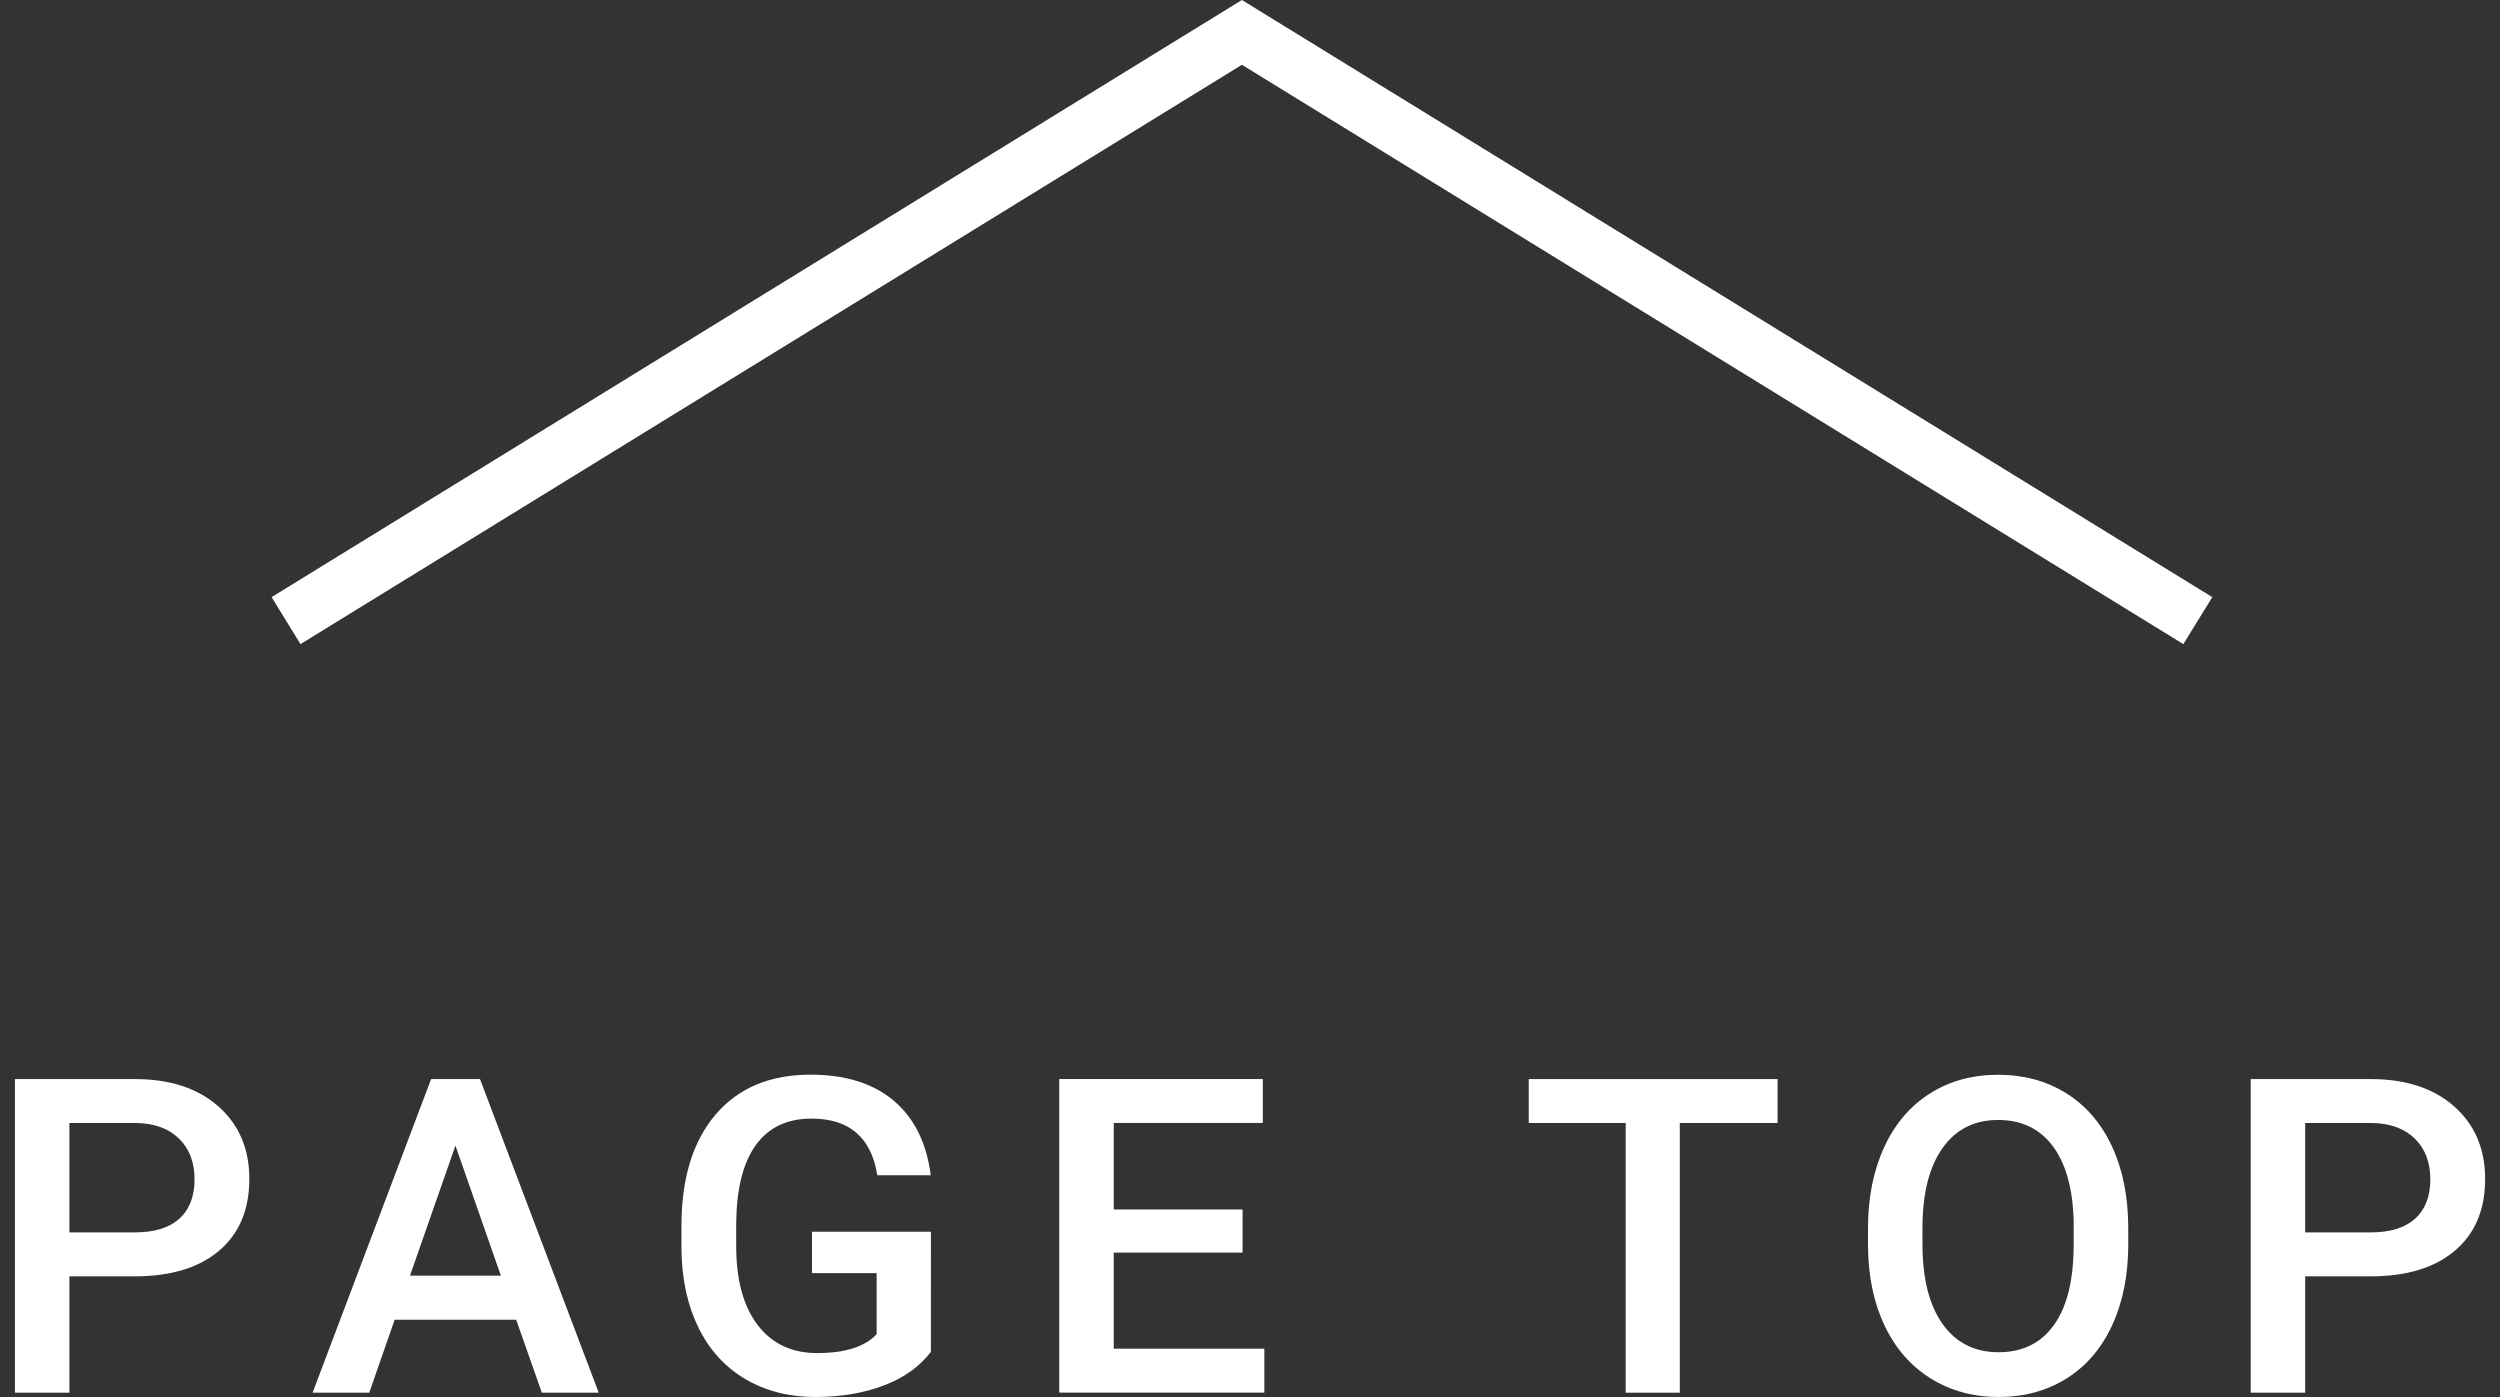 <?xml version="1.0" encoding="utf-8"?>
<!-- Generator: Adobe Illustrator 15.0.2, SVG Export Plug-In . SVG Version: 6.00 Build 0)  -->
<!DOCTYPE svg PUBLIC "-//W3C//DTD SVG 1.1//EN" "http://www.w3.org/Graphics/SVG/1.1/DTD/svg11.dtd">
<svg version="1.1" id="レイヤー_1" xmlns="http://www.w3.org/2000/svg" xmlns:xlink="http://www.w3.org/1999/xlink" x="0px"
	 y="0px" width="68px" height="37.998px" viewBox="0 0 68 37.998" enable-background="new 0 0 68 37.998" xml:space="preserve">
<rect x="0" y="0" width="68" height="37.998" fill="#333333" stroke="none"/>
<polygon fill="#FFFFFF" points="59.387,17.52 33.78,1.762 8.173,17.52 7.387,16.242 33.78,0 60.174,16.242 "/>
<path fill="#FFFFFF" d="M1.888,34.717v3.164H0.406v-8.53H3.67c0.953,0,1.71,0.248,2.271,0.744c0.561,0.497,0.841,1.153,0.841,1.971
	c0,0.838-0.274,1.488-0.823,1.953c-0.549,0.467-1.317,0.698-2.306,0.698H1.888z M1.888,33.521h1.781c0.527,0,0.93-0.123,1.207-0.371
	s0.416-0.606,0.416-1.075c0-0.462-0.141-0.829-0.422-1.104c-0.281-0.275-0.668-0.416-1.16-0.425H1.888V33.521z"/>
<path fill="#FFFFFF" d="M14.04,35.896h-3.305l-0.691,1.985H8.503l3.223-8.53h1.33l3.229,8.53h-1.547L14.04,35.896z M11.151,34.699
	h2.473l-1.236-3.539L11.151,34.699z"/>
<path fill="#FFFFFF" d="M25.32,36.772c-0.309,0.402-0.736,0.707-1.283,0.914s-1.168,0.312-1.863,0.312
	c-0.715,0-1.348-0.162-1.898-0.485c-0.55-0.324-0.976-0.789-1.274-1.393s-0.454-1.309-0.466-2.112V33.34
	c0-1.289,0.309-2.296,0.926-3.021c0.617-0.725,1.479-1.088,2.584-1.088c0.949,0,1.703,0.235,2.262,0.707
	c0.559,0.471,0.895,1.146,1.008,2.029h-1.453c-0.164-1.027-0.76-1.541-1.787-1.541c-0.664,0-1.169,0.238-1.515,0.717
	c-0.346,0.478-0.524,1.176-0.536,2.101v0.653c0,0.92,0.194,1.633,0.583,2.143c0.389,0.509,0.929,0.764,1.62,0.764
	c0.758,0,1.297-0.172,1.617-0.514v-1.661h-1.758v-1.125h3.234L25.32,36.772L25.32,36.772z"/>
<path fill="#FFFFFF" d="M33.798,34.071h-3.504v2.613h4.096v1.195h-5.578v-8.529h5.537v1.194h-4.055v2.354h3.504V34.071z"/>
<path fill="#FFFFFF" d="M48.35,30.545h-2.66v7.336h-1.471v-7.336h-2.637v-1.194h6.768V30.545z"/>
<path fill="#FFFFFF" d="M57.889,33.838c0,0.836-0.145,1.569-0.434,2.2s-0.703,1.115-1.24,1.453s-1.154,0.507-1.854,0.507
	c-0.691,0-1.31-0.169-1.851-0.507c-0.54-0.338-0.959-0.819-1.254-1.444s-0.442-1.346-0.446-2.161v-0.48
	c0-0.832,0.146-1.566,0.44-2.203s0.711-1.124,1.248-1.463c0.537-0.338,1.153-0.506,1.851-0.506c0.695,0,1.311,0.166,1.848,0.5
	s0.953,0.814,1.246,1.441s0.44,1.355,0.445,2.188V33.838L57.889,33.838z M56.406,33.394c0-0.945-0.18-1.67-0.537-2.174
	c-0.357-0.505-0.863-0.757-1.52-0.757c-0.642,0-1.144,0.251-1.504,0.753c-0.361,0.502-0.546,1.213-0.554,2.131v0.491
	c0,0.938,0.183,1.662,0.547,2.175c0.365,0.512,0.873,0.768,1.521,0.768c0.656,0,1.16-0.25,1.515-0.75s0.53-1.23,0.53-2.191v-0.445
	H56.406z"/>
<path fill="#FFFFFF" d="M62.701,34.717v3.164h-1.482v-8.53h3.264c0.953,0,1.711,0.248,2.271,0.744
	c0.561,0.497,0.842,1.153,0.842,1.971c0,0.838-0.275,1.488-0.824,1.953c-0.549,0.467-1.316,0.698-2.306,0.698H62.701z
	 M62.701,33.521h1.781c0.526,0,0.93-0.123,1.207-0.371c0.276-0.248,0.416-0.606,0.416-1.075c0-0.462-0.142-0.829-0.422-1.104
	c-0.281-0.275-0.668-0.416-1.16-0.425h-1.822V33.521z"/>
</svg>

